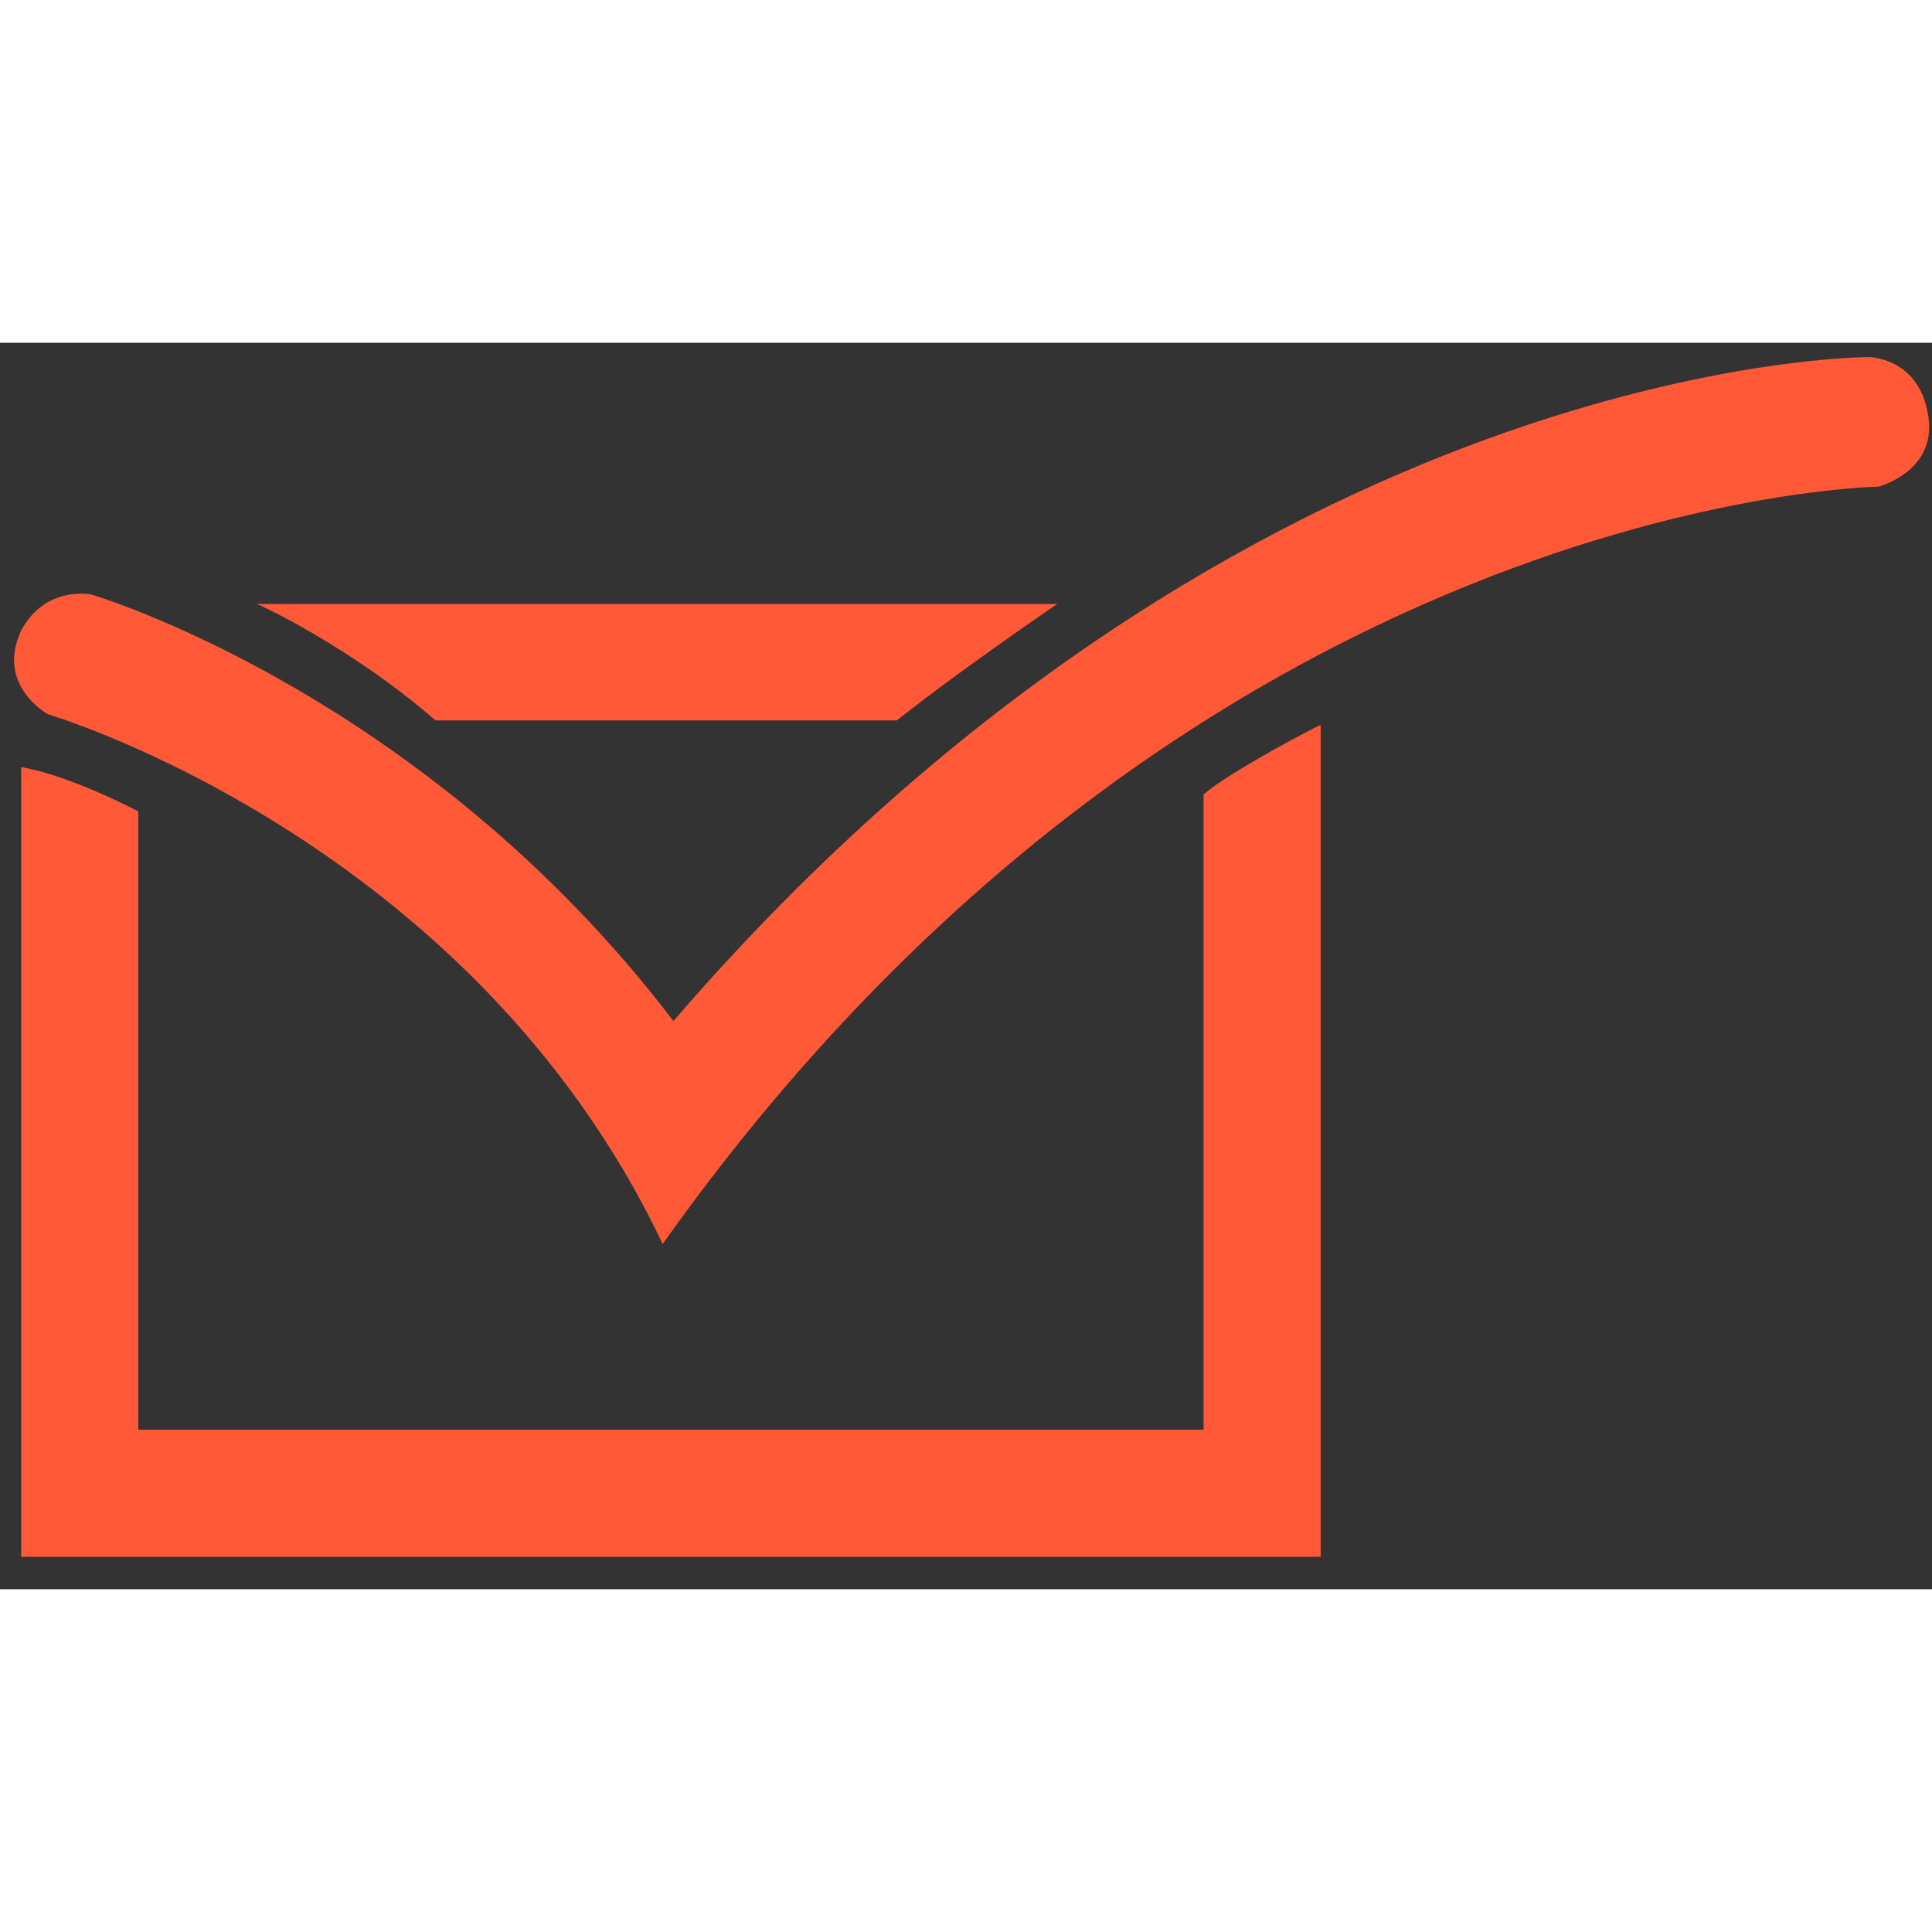 <?xml version="1.0" encoding="UTF-8"?>
<svg xmlns="http://www.w3.org/2000/svg" xmlns:xlink="http://www.w3.org/1999/xlink" width="32pt" height="32pt" viewBox="0 0 31 20" version="1.1">
<rect x="0" y="0" width="31" height="20" fill="#333333" stroke="none"/>
<g id="surface1">
<path style=" stroke:none;fill-rule:nonzero;fill:rgb(205%, 35%, 22%);fill-opacity:1;" d="M 6.988 6.059 L 14.391 6.059 C 15.461 5.211 16.965 4.191 16.965 4.191 L 4.113 4.191 C 4.113 4.172 5.637 4.883 6.988 6.059 "/>
<path style=" stroke:none;fill-rule:nonzero;fill:rgb(205%, 35%, 22%);fill-opacity:1;" d="M 0.77 5.961 C 0.77 5.961 7.551 7.961 10.633 14.461 C 19.145 2.461 30.137 2.309 30.137 2.309 C 30.137 2.309 31.133 2.059 30.926 1.098 C 30.754 0.23 29.984 0.23 29.984 0.23 C 29.984 0.23 20.027 0.191 10.805 10.883 C 6.781 5.598 1.465 4.039 1.465 4.039 C 1.465 4.039 0.734 3.883 0.34 4.617 C -0.074 5.5 0.77 5.961 0.77 5.961 "/>
<path style=" stroke:none;fill-rule:nonzero;fill:rgb(205%, 35%, 22%);fill-opacity:1;" d="M 19.312 7.25 L 19.312 17.441 L 2.219 17.441 L 2.219 7.52 C 2.219 7.52 1.129 6.941 0.34 6.809 L 0.34 19.48 L 21.191 19.48 L 21.191 6.133 C 21.191 6.117 19.691 6.902 19.312 7.25 "/>
</g>
</svg>
